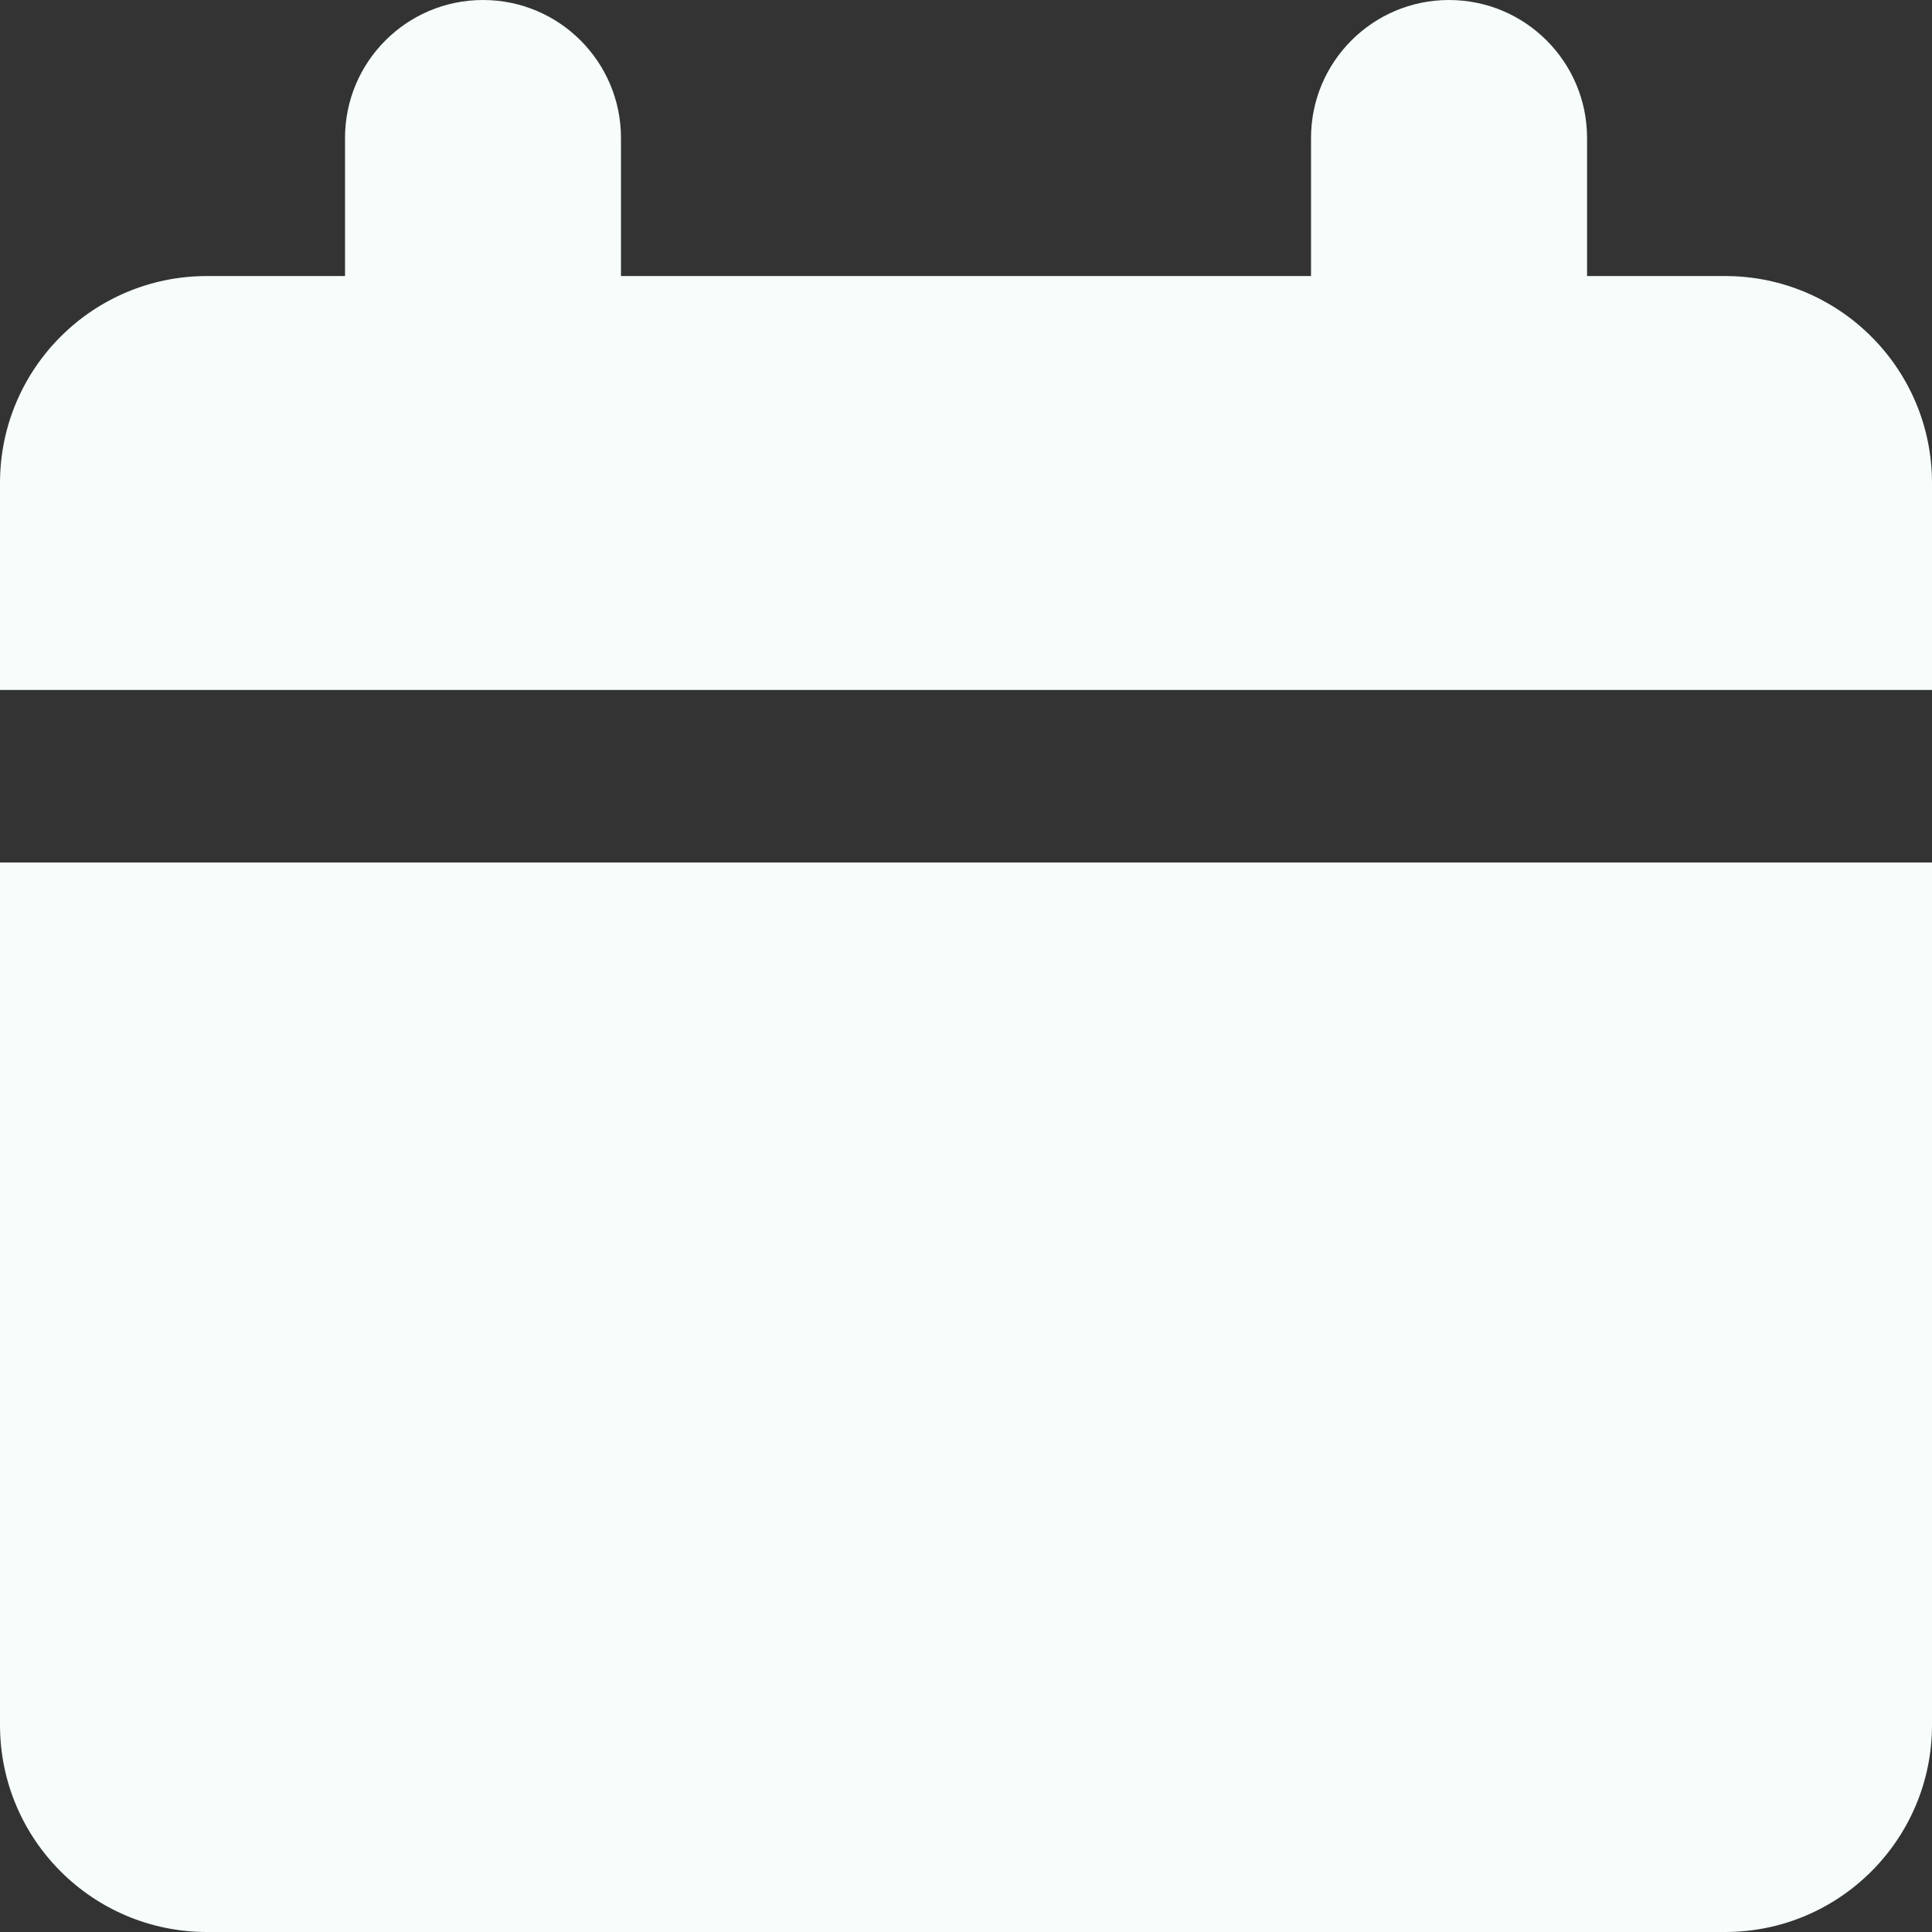 <svg width="24" height="24" viewBox="0 0 24 24" fill="none" xmlns="http://www.w3.org/2000/svg">
<rect x="0" y="0" width="24" height="24" fill="#333333" stroke="none"/>
<path fill-rule="evenodd" clip-rule="evenodd" d="M7.714 1.714C7.714 0.768 6.947 0 6 0C5.053 0 4.286 0.768 4.286 1.714V3.429H2.571C1.151 3.429 0 4.58 0 6V8.571H24V6C24 4.58 22.849 3.429 21.429 3.429H19.715V1.714C19.715 0.768 18.947 0 18 0C17.053 0 16.286 0.768 16.286 1.714V3.429H7.714V1.714ZM24 10.714H0V21.429C0 22.849 1.151 24 2.571 24H21.429C22.849 24 24 22.849 24 21.429V10.714Z" fill="#F6FDFB"/>
</svg>
